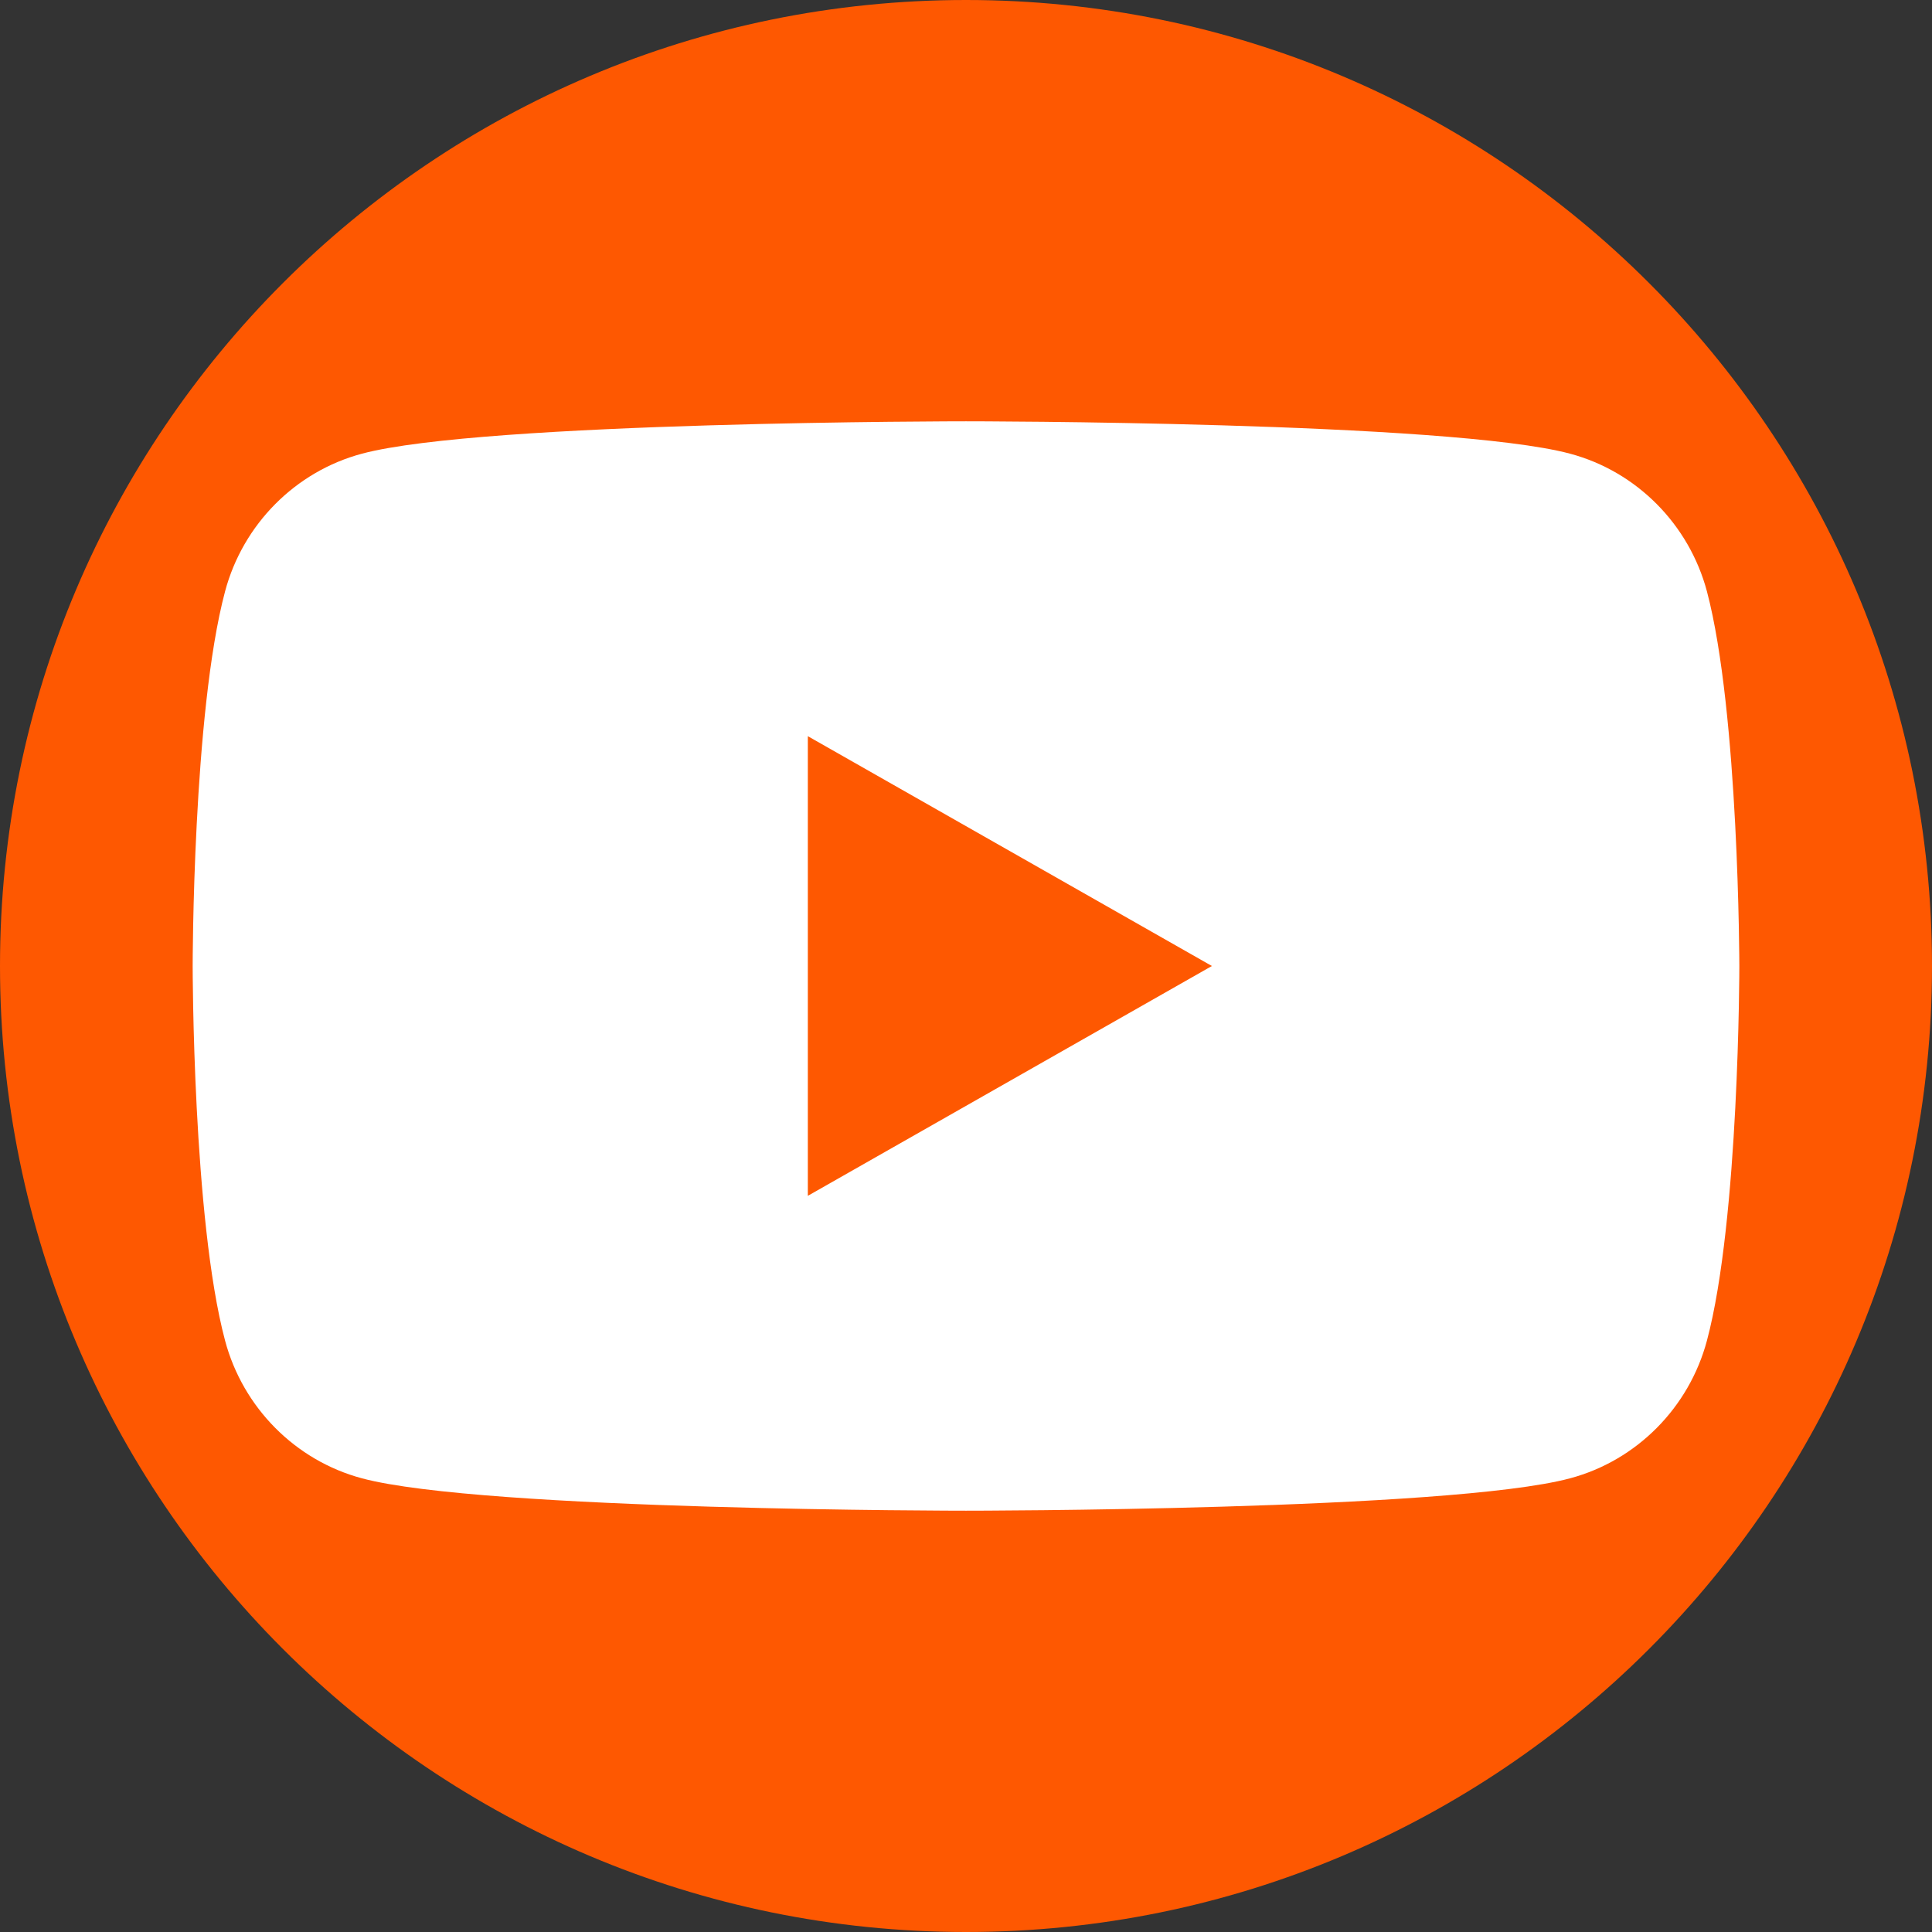 <?xml version="1.0" encoding="utf-8"?>
<!-- Generator: Adobe Illustrator 28.2.0, SVG Export Plug-In . SVG Version: 6.00 Build 0)  -->
<svg version="1.1" id="Capa_1" xmlns="http://www.w3.org/2000/svg" xmlns:xlink="http://www.w3.org/1999/xlink" x="0px" y="0px"
	 viewBox="0 0 64.98 64.98" style="enable-background:new 0 0 64.98 64.98;" xml:space="preserve">
<rect x="0" y="0" width="64.98" height="64.98" fill="#333333" stroke="none"/>
<style type="text/css">
	.st0{fill:#FE5801;}
	.st1{fill:#FFFFFF;}
</style>
<g id="XMLID_00000162341086964267240450000009453377541409407904_">
	<path id="XMLID_00000018942736644041674300000017367872290726511797_" class="st0" d="M32.49,64.98L32.49,64.98
		C14.55,64.98,0,50.43,0,32.49l0,0C0,14.55,14.55,0,32.49,0l0,0c17.94,0,32.49,14.55,32.49,32.49l0,0
		C64.98,50.43,50.43,64.98,32.49,64.98z"/>
	<g id="XMLID_00000052820544187004911060000017224085795175181456_">
		<path id="XMLID_00000000937823376841385440000007655790401498011582_" class="st1" d="M57.41,19.89c-0.6-2.25-2.36-4.03-4.6-4.63
			c-4.06-1.09-20.32-1.09-20.32-1.09s-16.26,0-20.32,1.09c-2.24,0.6-4,2.38-4.6,4.63c-1.09,4.08-1.09,12.6-1.09,12.6
			s0,8.52,1.09,12.6c0.6,2.25,2.36,4.03,4.6,4.63c4.06,1.09,20.32,1.09,20.32,1.09s16.26,0,20.32-1.09c2.24-0.6,4-2.38,4.6-4.63
			c1.09-4.08,1.09-12.6,1.09-12.6S58.49,23.97,57.41,19.89z"/>
		<polygon id="XMLID_00000093860257249566275180000009939158070307005092_" class="st0" points="27.17,40.22 27.17,24.76 
			40.76,32.49 		"/>
	</g>
</g>
</svg>
